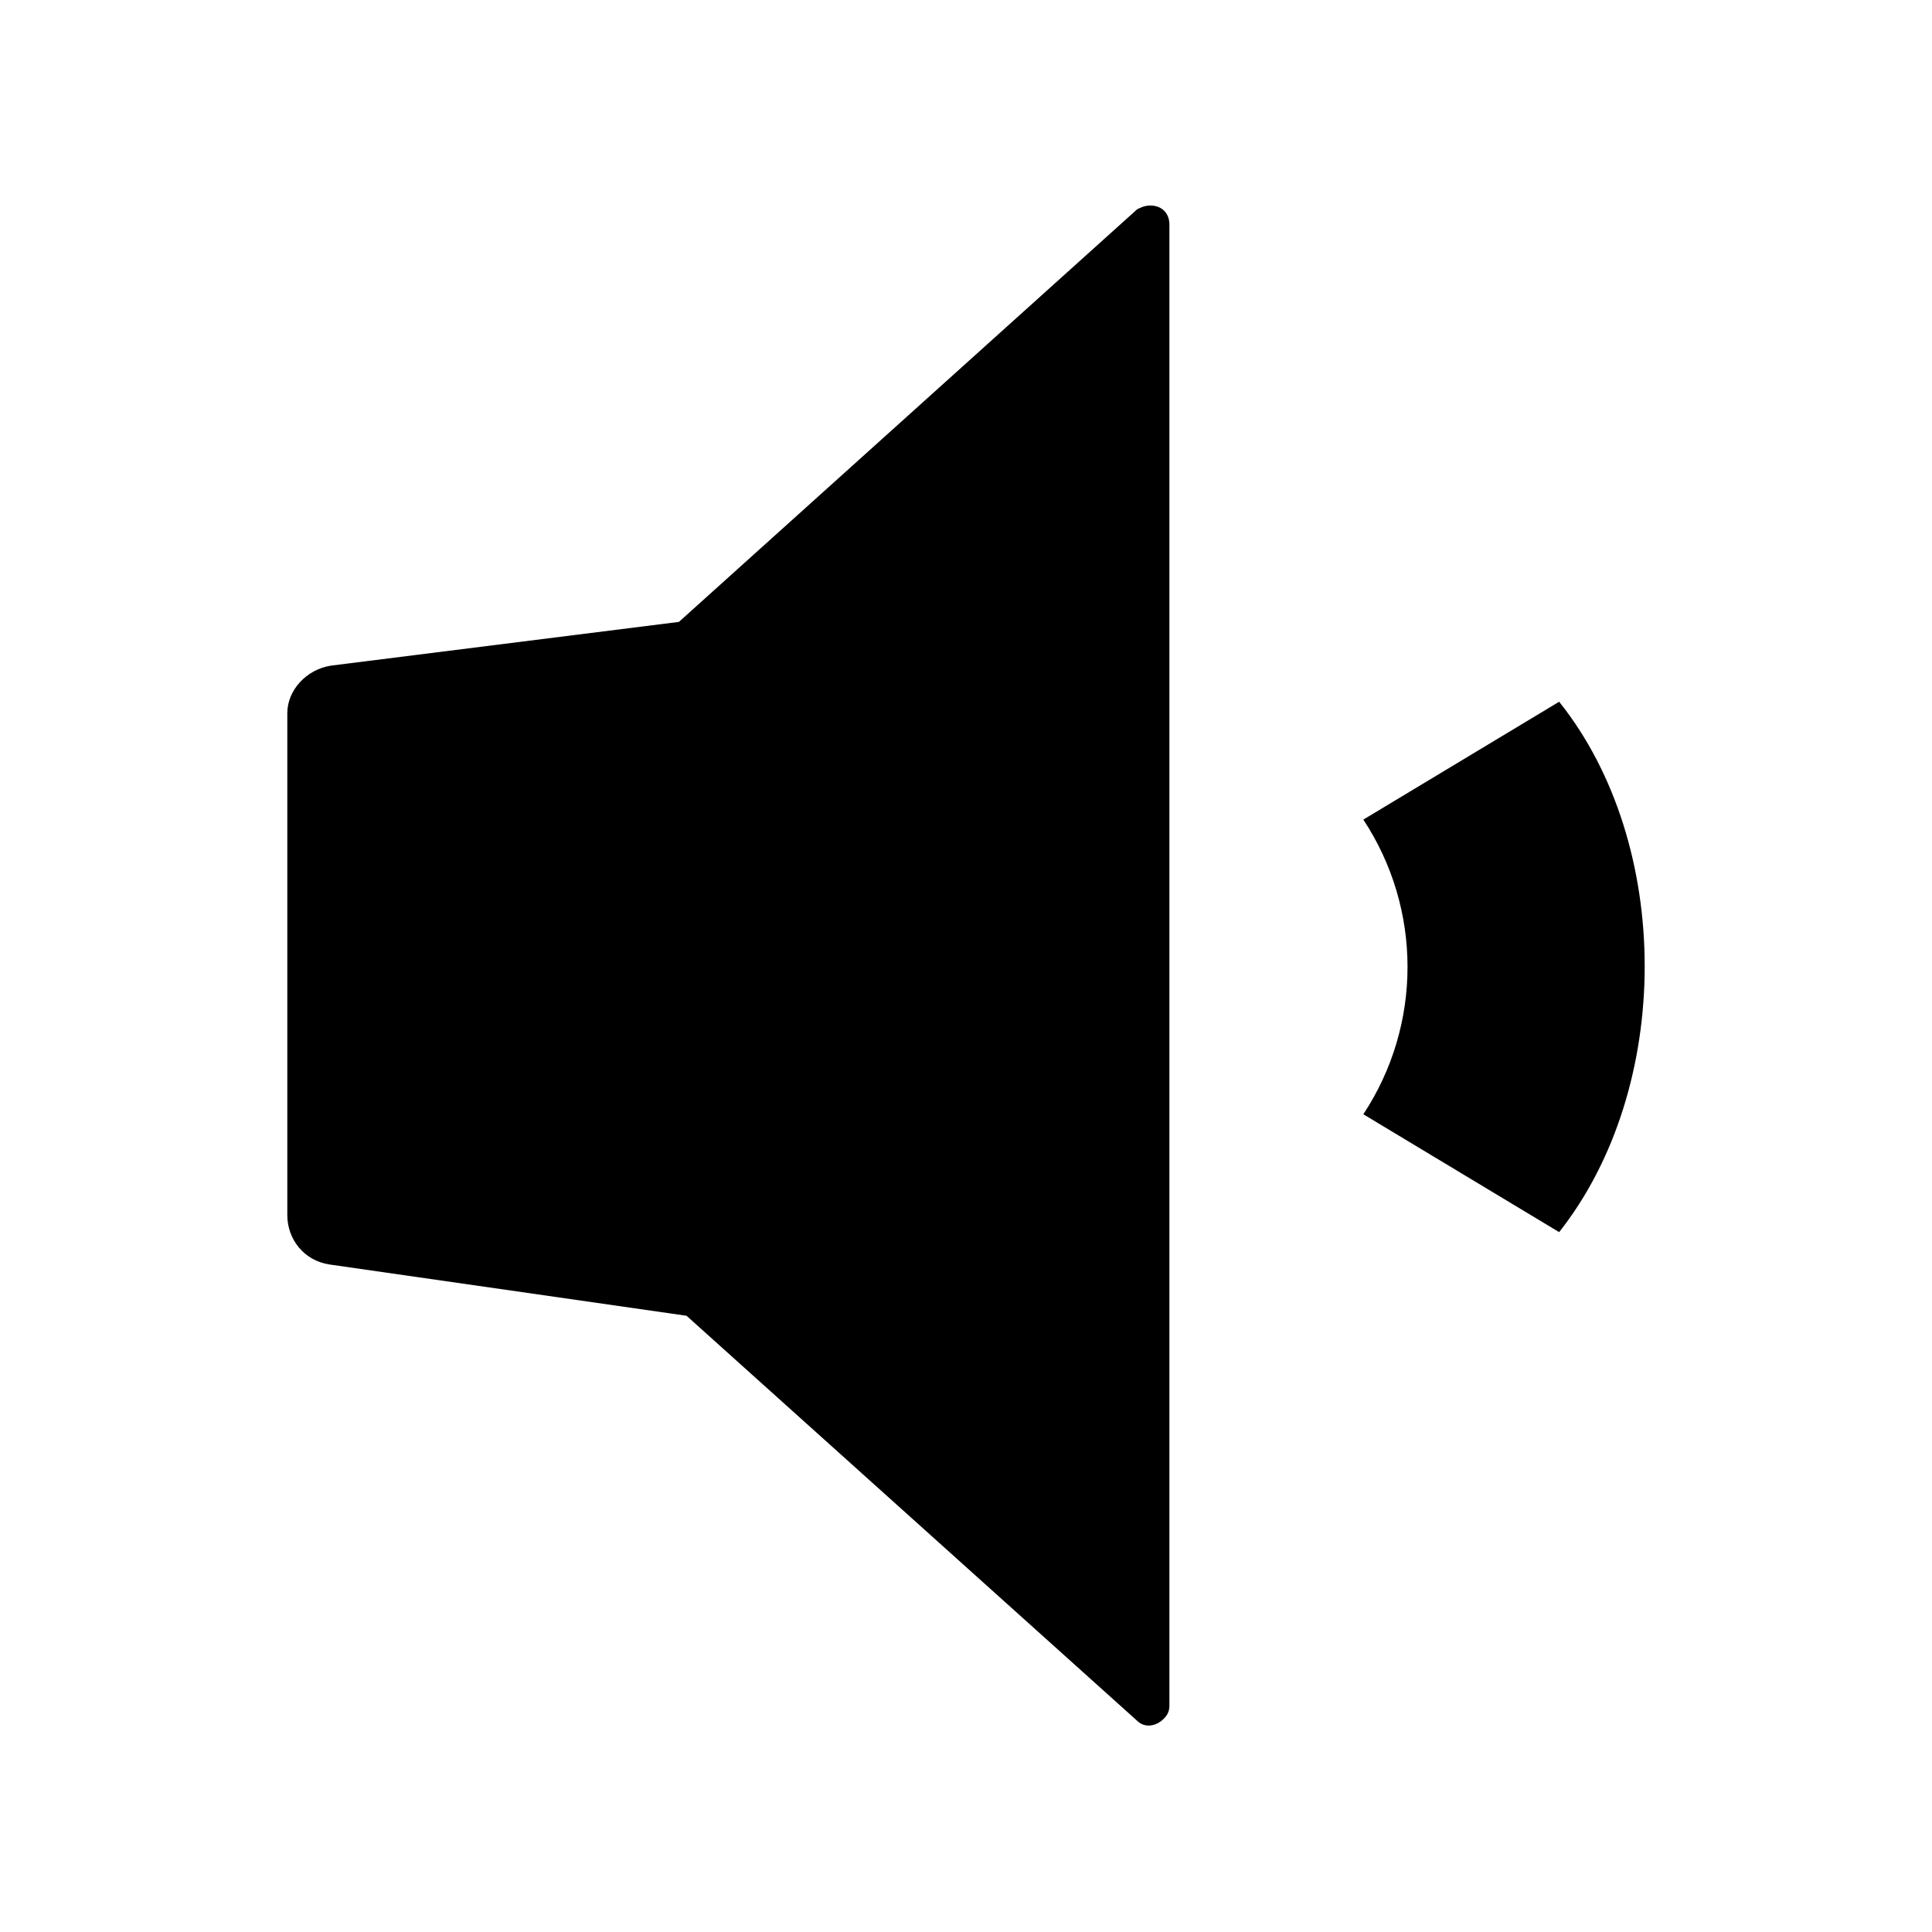 <?xml version="1.0" encoding="UTF-8"?>
<!-- Uploaded to: SVG Repo, www.svgrepo.com, Generator: SVG Repo Mixer Tools -->
<svg fill="#000000" width="800px" height="800px" version="1.1" viewBox="144 144 512 512" xmlns="http://www.w3.org/2000/svg">
 <path d="m445.34 199.48-121.42 109.33-92.195 11.586c-6.551 1.008-11.586 6.551-11.586 12.594v133c0 6.551 4.535 12.09 11.082 13.098l94.715 13.602 119.4 107.32c2.016 2.016 5.039 1.512 7.055-0.504 1.008-1.008 1.512-2.016 1.512-3.527v-392.47c0-3.023-2.016-5.039-5.039-5.039-1.512 0.004-2.519 0.504-3.527 1.008zm111.85 130.49-51.891 31.234c15.617 23.68 15.617 54.41 0 78.09l51.891 31.234c30.227-38.285 30.227-102.77 0-140.56z"/>
</svg>